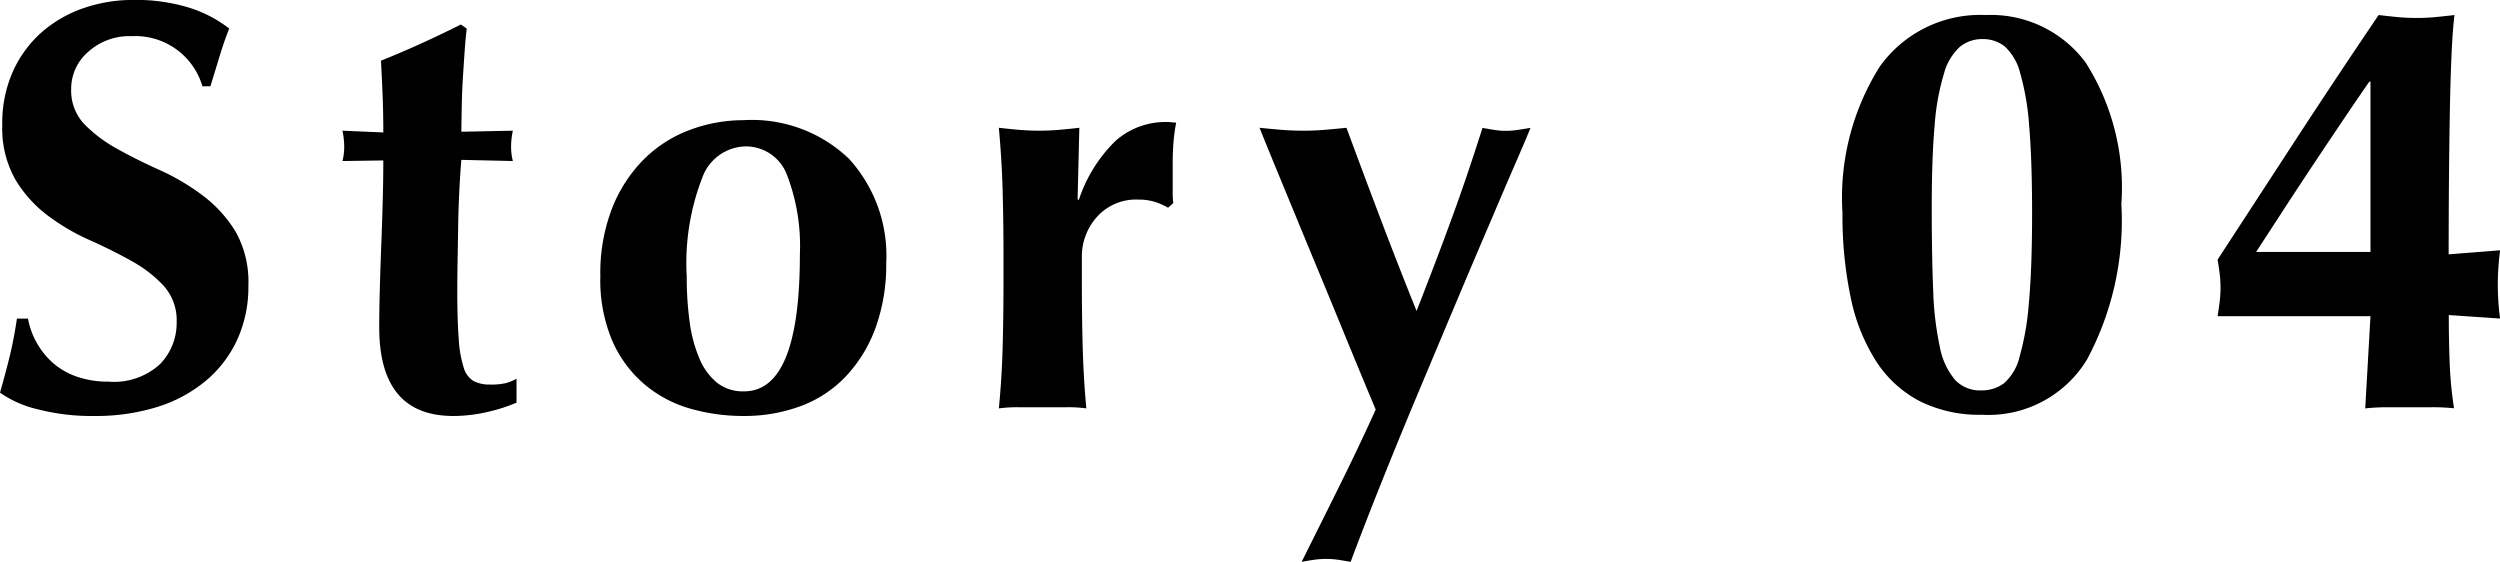 <svg xmlns="http://www.w3.org/2000/svg" width="77.13" height="17.334" viewBox="0 0 77.13 17.334"><path d="M6.912-9.9a2.155,2.155,0,0,0-2.178-1.548,1.9,1.9,0,0,0-1.35.486,1.5,1.5,0,0,0-.522,1.134,1.51,1.51,0,0,0,.4,1.089,4.3,4.3,0,0,0,1.017.765q.612.342,1.314.657a6.871,6.871,0,0,1,1.314.774A4.016,4.016,0,0,1,7.929-5.427a3.163,3.163,0,0,1,.4,1.683A3.91,3.91,0,0,1,7.992-2.1,3.626,3.626,0,0,1,7.02-.819a4.362,4.362,0,0,1-1.5.81A6.4,6.4,0,0,1,3.564.27,6.662,6.662,0,0,1,1.827.063,3.345,3.345,0,0,1,.666-.45Q.846-1.08.972-1.6t.216-1.134H1.53a2.374,2.374,0,0,0,.27.747,2.388,2.388,0,0,0,.5.621,2.222,2.222,0,0,0,.738.423,2.9,2.9,0,0,0,.972.153,2.1,2.1,0,0,0,1.593-.54,1.815,1.815,0,0,0,.513-1.3,1.587,1.587,0,0,0-.4-1.116,3.944,3.944,0,0,0-.99-.765q-.594-.333-1.3-.648a6.637,6.637,0,0,1-1.3-.765,3.9,3.9,0,0,1-.99-1.107,3.22,3.22,0,0,1-.4-1.683,3.9,3.9,0,0,1,.333-1.656,3.552,3.552,0,0,1,.891-1.206,3.856,3.856,0,0,1,1.287-.738,4.677,4.677,0,0,1,1.539-.252,5.577,5.577,0,0,1,1.7.234,3.918,3.918,0,0,1,1.251.648q-.162.414-.279.8l-.3.981Zm9.576,1.368a2.5,2.5,0,0,0-.054.486,1.849,1.849,0,0,0,.054.45L14.9-7.632q-.036.414-.063.954t-.036,1.1q-.009.558-.018,1.08t-.009.882q0,.936.045,1.512a3.641,3.641,0,0,0,.153.882.714.714,0,0,0,.306.414,1.045,1.045,0,0,0,.5.108,2.05,2.05,0,0,0,.5-.045,1.487,1.487,0,0,0,.324-.135v.738a4.983,4.983,0,0,1-.9.288A4.664,4.664,0,0,1,14.652.27q-2.286,0-2.286-2.736,0-.522.018-1.179t.045-1.35q.027-.693.045-1.368t.018-1.251l-1.26.018a1.849,1.849,0,0,0,.054-.45,2.5,2.5,0,0,0-.054-.486l1.26.054q0-.558-.018-1.044t-.054-1.17q.63-.252,1.242-.531t1.224-.585l.18.126q-.036.288-.063.675t-.054.81q-.027.423-.036.864T14.9-8.5Zm8.856,3.816a6.107,6.107,0,0,0-.4-2.457,1.352,1.352,0,0,0-1.314-.873,1.453,1.453,0,0,0-1.3.972,7.277,7.277,0,0,0-.477,3.042,10.23,10.23,0,0,0,.09,1.4,4.323,4.323,0,0,0,.3,1.125,1.925,1.925,0,0,0,.54.747,1.286,1.286,0,0,0,.837.27Q25.344-.486,25.344-4.716Zm-6.156.666a5.526,5.526,0,0,1,.369-2.106,4.444,4.444,0,0,1,.981-1.5,3.947,3.947,0,0,1,1.413-.9,4.7,4.7,0,0,1,1.647-.3,4.329,4.329,0,0,1,3.258,1.188,4.432,4.432,0,0,1,1.152,3.222,5.711,5.711,0,0,1-.324,1.98,4.346,4.346,0,0,1-.909,1.5,3.674,3.674,0,0,1-1.395.927A5.005,5.005,0,0,1,23.6.27,5.964,5.964,0,0,1,22,.054a3.825,3.825,0,0,1-1.413-.729,3.733,3.733,0,0,1-1.017-1.341A4.787,4.787,0,0,1,19.188-4.05Zm14.76-2.34a4.508,4.508,0,0,1,1.134-1.827A2.321,2.321,0,0,1,36.666-8.8a1.1,1.1,0,0,1,.153.009.956.956,0,0,0,.135.009,5.329,5.329,0,0,0-.081.576q-.027.306-.027.72v.882a2.47,2.47,0,0,0,.018.306l-.162.144a1.924,1.924,0,0,0-.4-.18,1.682,1.682,0,0,0-.513-.072,1.616,1.616,0,0,0-1.278.531,1.831,1.831,0,0,0-.468,1.251v.72q0,1.1.027,2.07T34.182.036A3.951,3.951,0,0,0,33.6,0H32.076a4.261,4.261,0,0,0-.594.036q.09-.9.117-1.872t.027-2.07v-.72q0-1.1-.027-2.061t-.117-1.935q.306.036.621.063t.621.027q.306,0,.621-.027t.621-.063l-.054,2.2ZM44.37-2.97q.324-.828.594-1.539t.513-1.377q.243-.666.468-1.332t.459-1.4q.2.036.369.063a2.248,2.248,0,0,0,.351.027,2.424,2.424,0,0,0,.36-.027q.18-.027.4-.063-.09.234-.423,1t-.81,1.89Q46.17-4.608,45.594-3.24T44.433-.477Q43.848.918,43.3,2.286T42.336,4.77q-.2-.036-.378-.063a2.66,2.66,0,0,0-.756,0q-.18.027-.378.063.594-1.188,1.17-2.349T43.11.072q-.432-1.026-.963-2.322T41.1-4.788l-.936-2.268q-.423-1.026-.639-1.566.342.036.675.063t.675.027q.342,0,.666-.027t.666-.063Q42.732-7.2,43.263-5.8T44.37-2.97ZM63.36-5.976q0-1.656-.09-2.7a7.863,7.863,0,0,0-.279-1.638,1.658,1.658,0,0,0-.477-.819,1.078,1.078,0,0,0-.684-.225,1.087,1.087,0,0,0-.693.234,1.729,1.729,0,0,0-.495.828A7.27,7.27,0,0,0,60.354-8.7q-.09,1-.09,2.547,0,1.476.045,2.547a9.581,9.581,0,0,0,.207,1.755,2.193,2.193,0,0,0,.468,1.008,1.062,1.062,0,0,0,.81.324,1.147,1.147,0,0,0,.693-.216,1.566,1.566,0,0,0,.486-.819,8.431,8.431,0,0,0,.288-1.665Q63.36-4.284,63.36-5.976Zm-5.85-.018a7.592,7.592,0,0,1,1.152-4.518A3.809,3.809,0,0,1,61.938-12.1a3.637,3.637,0,0,1,3.069,1.458,7.184,7.184,0,0,1,1.107,4.374,9.07,9.07,0,0,1-1.062,4.8,3.558,3.558,0,0,1-3.24,1.7,4.109,4.109,0,0,1-1.926-.423,3.561,3.561,0,0,1-1.341-1.233,5.816,5.816,0,0,1-.783-1.971A12.3,12.3,0,0,1,57.51-5.994Zm16.254-4.05q-.252.36-.666.972t-.9,1.341q-.486.729-.99,1.5l-.936,1.44H73.8v-5.256Zm-4.68,7.236q.036-.234.063-.45a3.48,3.48,0,0,0,.027-.432,3.48,3.48,0,0,0-.027-.432q-.027-.216-.063-.432,1.242-1.908,2.457-3.771T74.052-12.1q.306.036.585.063t.585.027q.306,0,.585-.027t.585-.063q-.054.414-.09,1.206T76.248-9.1q-.018,1-.027,2.133t-.009,2.25L77.8-4.842q-.036.27-.054.54t-.018.522q0,.252.018.522t.054.522l-1.584-.108q0,.756.027,1.476a11.841,11.841,0,0,0,.135,1.4A6.53,6.53,0,0,0,75.69,0H74.322a6.529,6.529,0,0,0-.684.036L73.8-2.808Z" transform="translate(-0.666 12.564)"/></svg>